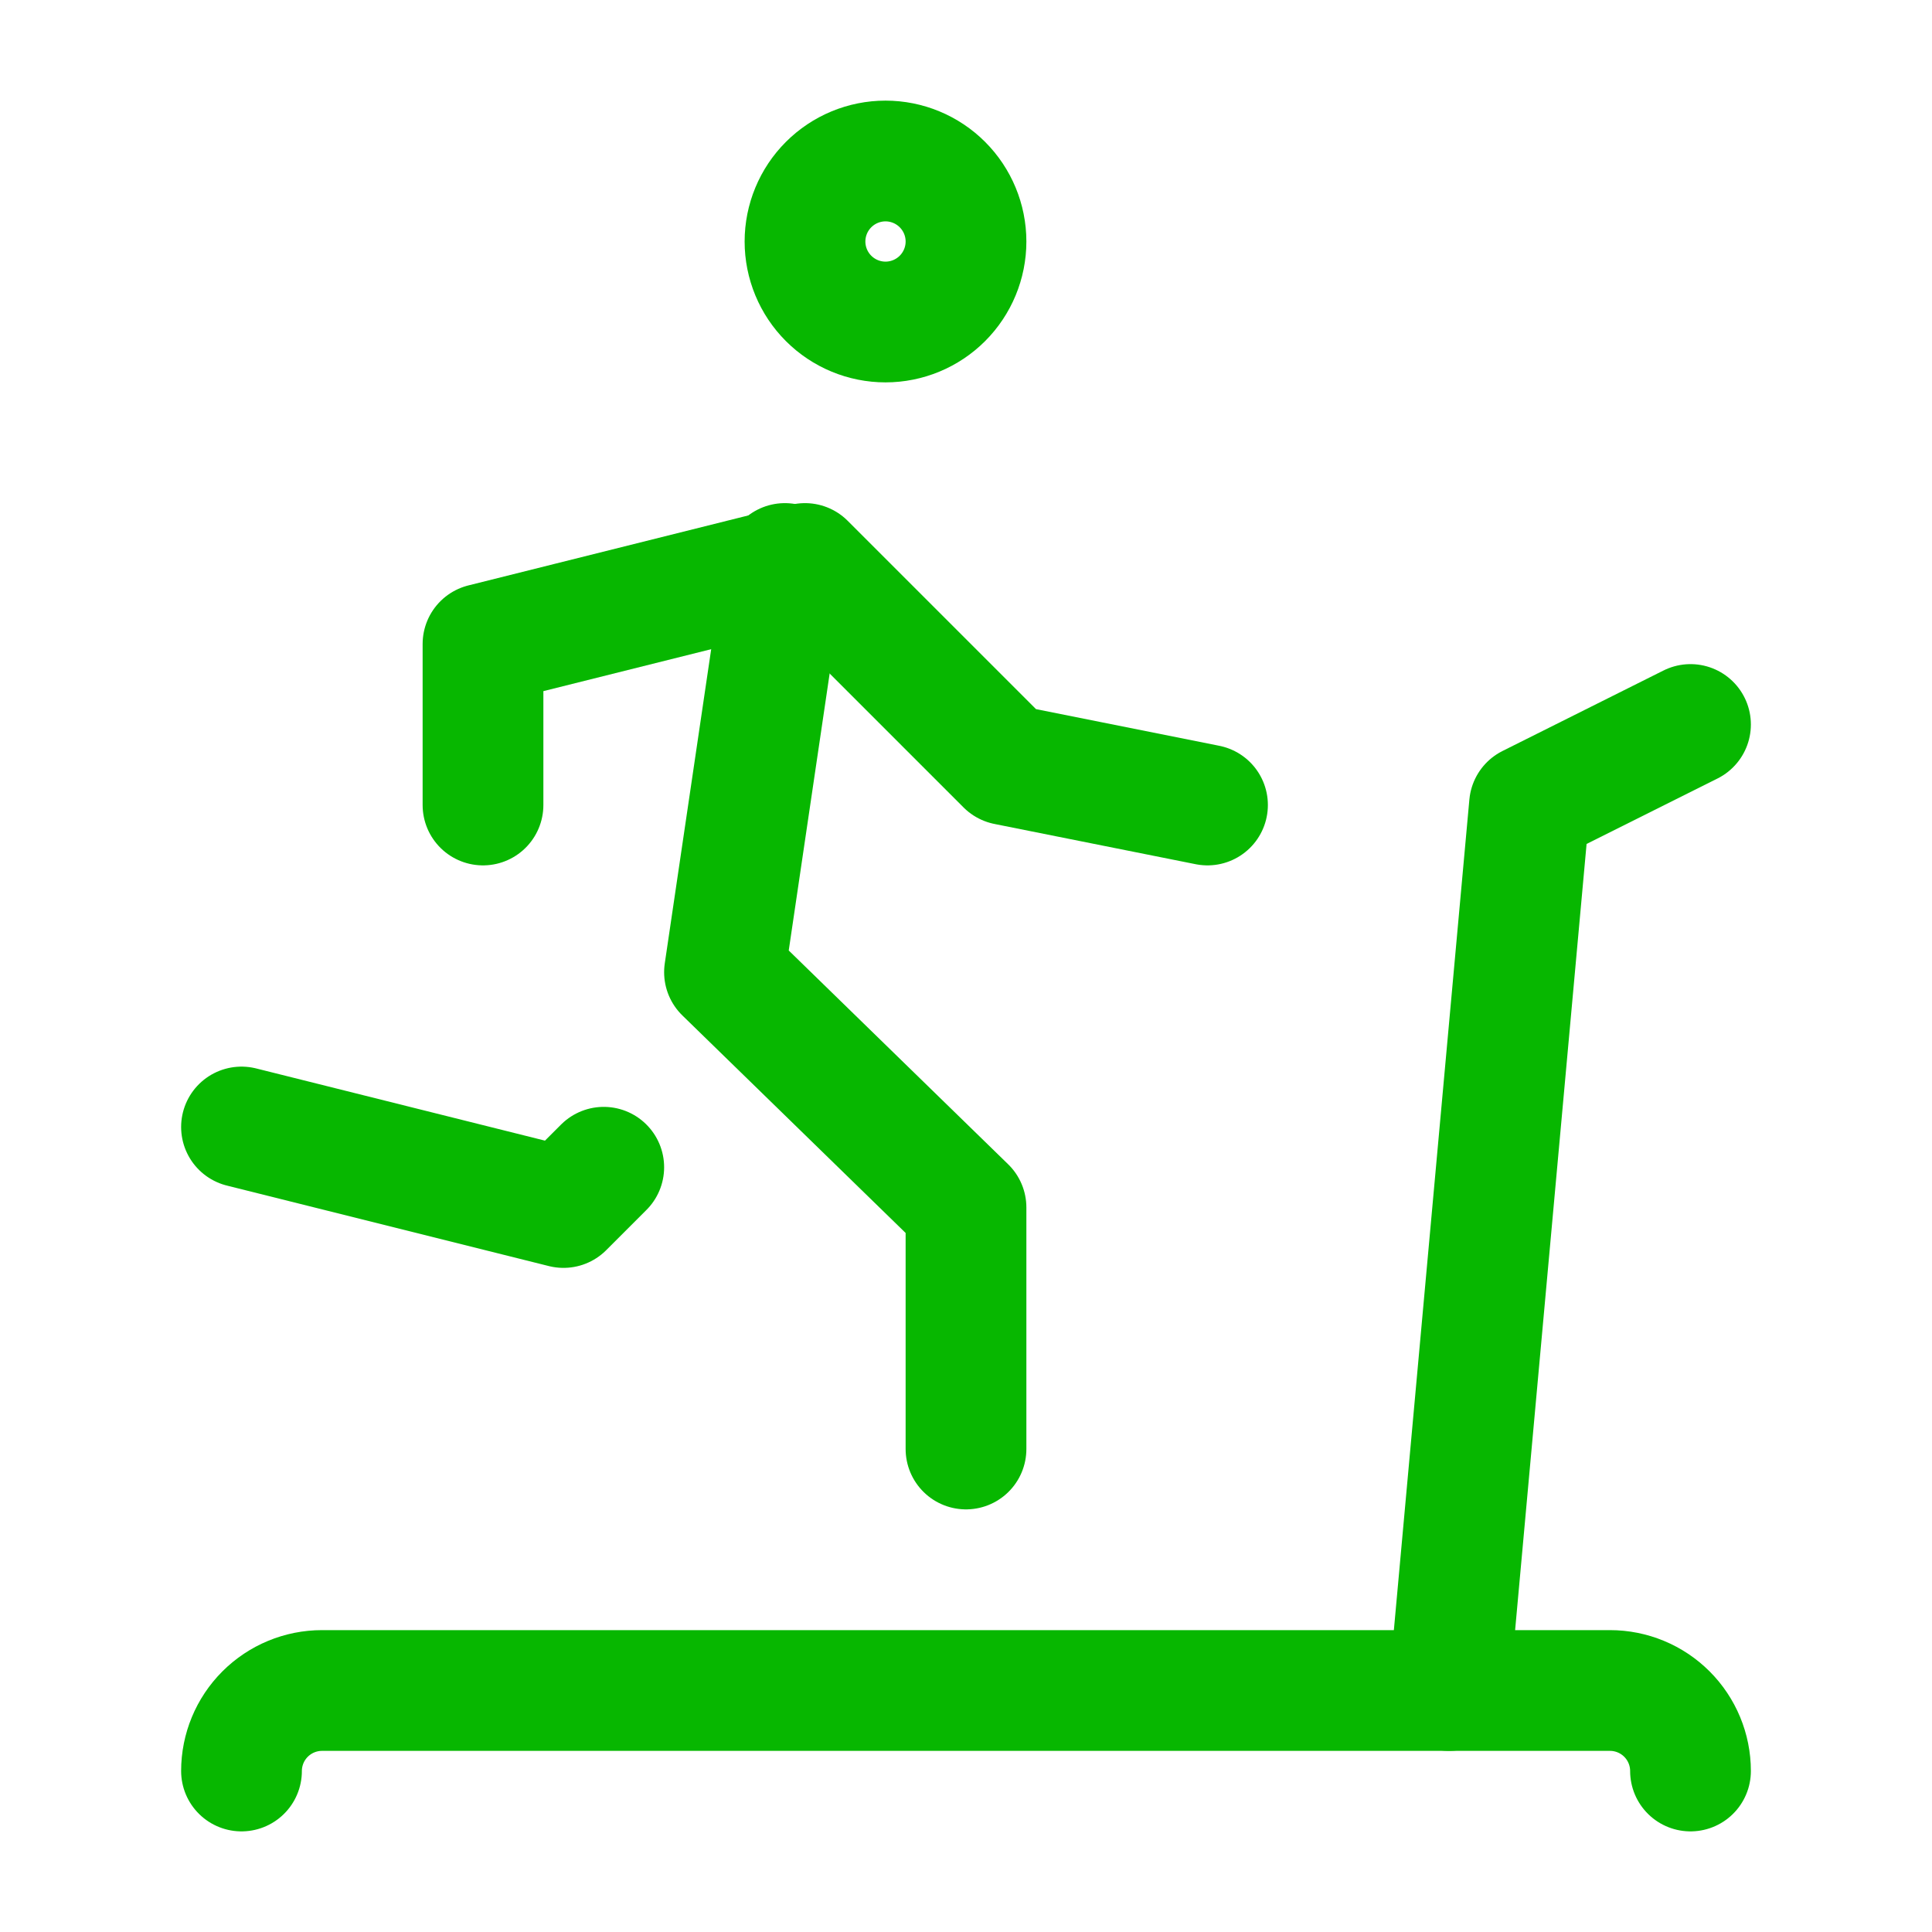 <svg width="48" height="48" viewBox="0 0 48 48" fill="none" xmlns="http://www.w3.org/2000/svg">
<g clip-path="url(#clip0_33533_54197)">
<path d="M20 6C20 6.53 20.211 7.039 20.586 7.414C20.961 7.789 21.47 8 22 8C22.53 8 23.039 7.789 23.414 7.414C23.789 7.039 24 6.53 24 6C24 5.47 23.789 4.961 23.414 4.586C23.039 4.211 22.53 4 22 4C21.47 4 20.961 4.211 20.586 4.586C20.211 4.961 20 5.47 20 6Z" stroke="#07B700" stroke-width="3" stroke-linecap="round" stroke-linejoin="round"/>
<path d="M6 28L14 30L15 29" stroke="#07B700" stroke-width="3" stroke-linecap="round" stroke-linejoin="round"/>
<path d="M24 36V30L18 24.154L19.5 14" stroke="#07B700" stroke-width="3" stroke-linecap="round" stroke-linejoin="round"/>
<path d="M12 20V16L20 14L25 19L30 20" stroke="#07B700" stroke-width="3" stroke-linecap="round" stroke-linejoin="round"/>
<path d="M42 44C42 43.47 41.789 42.961 41.414 42.586C41.039 42.211 40.53 42 40 42H8C7.47 42 6.961 42.211 6.586 42.586C6.211 42.961 6 43.47 6 44" stroke="#07B700" stroke-width="3" stroke-linecap="round" stroke-linejoin="round"/>
<path d="M36 42L38 20L42 18" stroke="#07B700" stroke-width="3" stroke-linecap="round" stroke-linejoin="round"/>
</g>
<defs>
<clipPath id="clip0_33533_54197">
<rect width="48" height="48" fill="white"/>
</clipPath>
</defs>
</svg>
